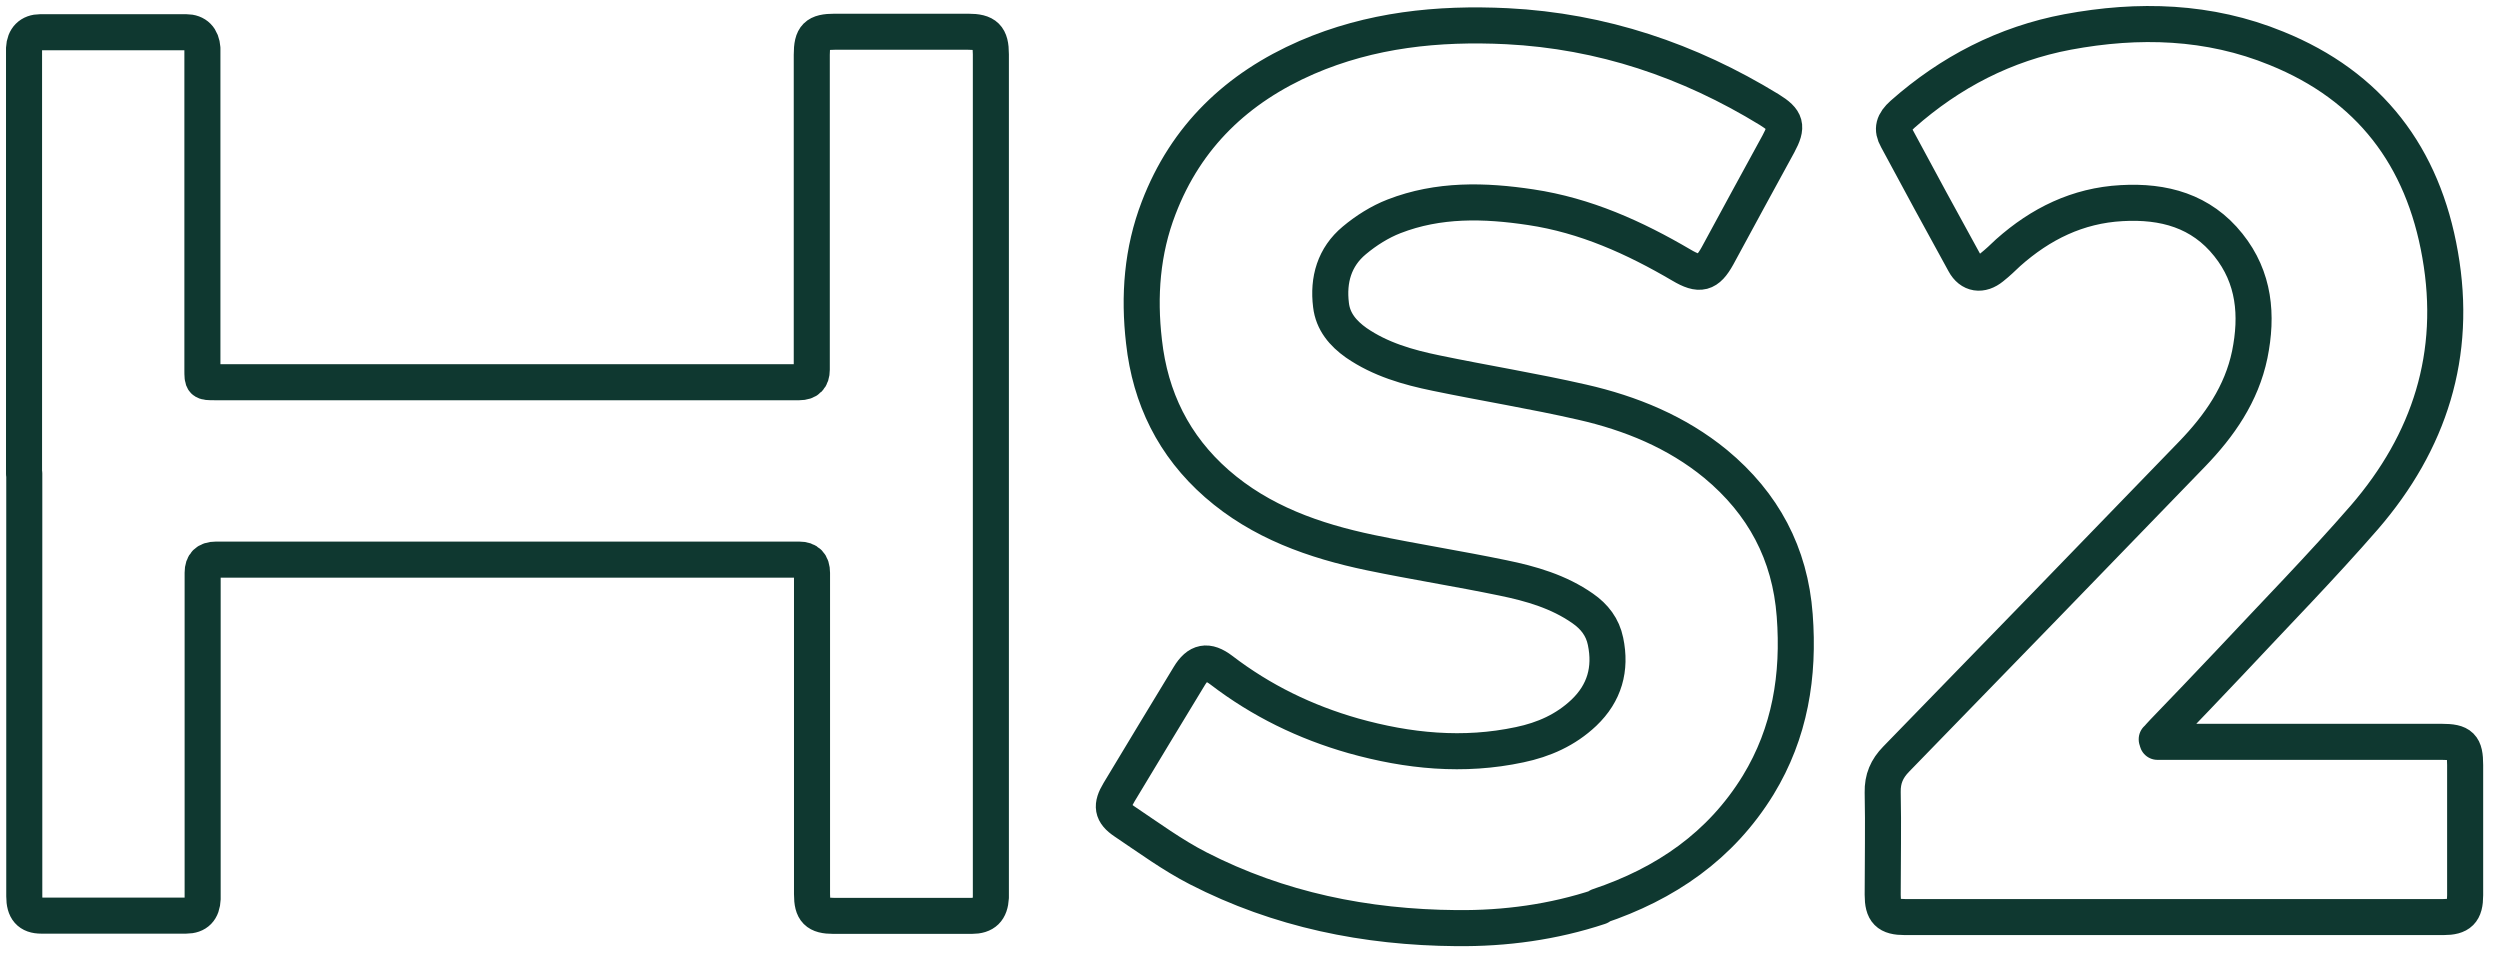 <svg width="104" height="40" viewBox="0 0 104 40" fill="none" xmlns="http://www.w3.org/2000/svg">
<path d="M1 19.72V2.49C1 2.33 1 2.17 1 2.01C1.02 1.59 1.26 1.34 1.68 1.34C3.7 1.34 5.72 1.34 7.74 1.34C8.16 1.34 8.39 1.59 8.42 2.01C8.42 2.16 8.42 2.3 8.42 2.45V15.38C8.42 15.9 8.42 15.9 8.94 15.9H33.25C33.597 15.9 33.77 15.727 33.77 15.38C33.77 11.02 33.77 6.65 33.77 2.28C33.77 1.51 33.96 1.32 34.73 1.32C36.58 1.32 38.42 1.32 40.27 1.32C41.01 1.32 41.22 1.53 41.22 2.26C41.22 5.6 41.22 8.95 41.22 12.29V36.93C41.22 37.06 41.22 37.2 41.22 37.33C41.19 37.86 40.96 38.1 40.42 38.1C39.38 38.1 38.35 38.1 37.31 38.1C36.43 38.1 35.56 38.1 34.68 38.1C33.98 38.1 33.78 37.89 33.78 37.2C33.78 32.74 33.78 28.28 33.78 23.83C33.78 23.463 33.603 23.28 33.25 23.28H8.98C8.613 23.28 8.43 23.46 8.43 23.82V36.99C8.43 37.12 8.43 37.26 8.43 37.39C8.41 37.85 8.19 38.09 7.74 38.09C5.73 38.09 3.73 38.09 1.72 38.09C1.22 38.09 1.01 37.84 1.01 37.29C1.01 35.3 1.01 33.31 1.01 31.32V19.7L1 19.72ZM66.5 37.7C69.28 36.77 71.58 35.2 73.14 32.66C74.47 30.48 74.85 28.1 74.66 25.6C74.47 23.03 73.35 20.94 71.37 19.3C69.75 17.97 67.84 17.19 65.82 16.73C63.81 16.27 61.76 15.94 59.74 15.52C58.57 15.28 57.42 14.95 56.42 14.26C55.87 13.87 55.45 13.38 55.37 12.69C55.24 11.64 55.51 10.69 56.34 10C56.83 9.59 57.4 9.23 57.99 9C59.84 8.28 61.76 8.33 63.68 8.62C65.95 8.96 67.99 9.88 69.95 11.03C70.71 11.48 71.03 11.4 71.45 10.64C72.29 9.09 73.13 7.54 73.98 5.99C74.38 5.25 74.31 5 73.6 4.56C70.25 2.51 66.64 1.29 62.69 1.09C59.81 0.95 57.02 1.24 54.36 2.39C51.47 3.65 49.34 5.67 48.2 8.65C47.51 10.44 47.37 12.31 47.59 14.21C47.85 16.56 48.83 18.55 50.62 20.12C52.45 21.72 54.67 22.5 57.01 22.99C58.84 23.37 60.69 23.66 62.52 24.04C63.69 24.28 64.84 24.61 65.84 25.31C66.33 25.65 66.67 26.09 66.79 26.68C67.03 27.83 66.75 28.83 65.89 29.65C65.13 30.37 64.22 30.77 63.22 30.98C60.88 31.48 58.58 31.25 56.3 30.61C54.3 30.04 52.47 29.15 50.81 27.88C50.23 27.44 49.84 27.52 49.47 28.13C48.49 29.74 47.52 31.35 46.55 32.96C46.22 33.51 46.25 33.82 46.79 34.18C47.79 34.85 48.77 35.57 49.84 36.12C53.21 37.85 56.82 38.58 60.59 38.61C62.62 38.63 64.61 38.36 66.54 37.72L66.5 37.7ZM89.72 30.76C89.81 30.66 89.89 30.56 89.98 30.47C90.91 29.5 91.84 28.54 92.76 27.56C94.64 25.55 96.56 23.59 98.36 21.52C101.07 18.38 102.24 14.75 101.51 10.6C100.8 6.51 98.58 3.58 94.7 2.01C91.89 0.86 88.96 0.78 86.01 1.33C83.41 1.82 81.13 3 79.15 4.75C78.77 5.09 78.69 5.37 78.91 5.76C79.84 7.49 80.77 9.21 81.72 10.93C81.98 11.41 82.43 11.47 82.86 11.12C83.1 10.93 83.32 10.72 83.54 10.51C84.89 9.31 86.43 8.55 88.26 8.45C90.01 8.35 91.57 8.77 92.7 10.19C93.79 11.55 93.92 13.12 93.59 14.75C93.25 16.39 92.33 17.71 91.19 18.89C87.09 23.13 82.99 27.36 78.88 31.58C78.49 31.98 78.31 32.4 78.32 32.96C78.35 34.38 78.32 35.8 78.32 37.22C78.32 37.93 78.53 38.15 79.25 38.15C86.71 38.15 94.18 38.15 101.64 38.15C102.33 38.15 102.55 37.93 102.55 37.24C102.55 35.44 102.55 33.63 102.55 31.83C102.55 31.03 102.38 30.86 101.57 30.86H89.75C89.75 30.86 89.73 30.79 89.72 30.75V30.76Z" stroke="#0F3830" stroke-width="1.5" stroke-linejoin="round"/>
</svg>
